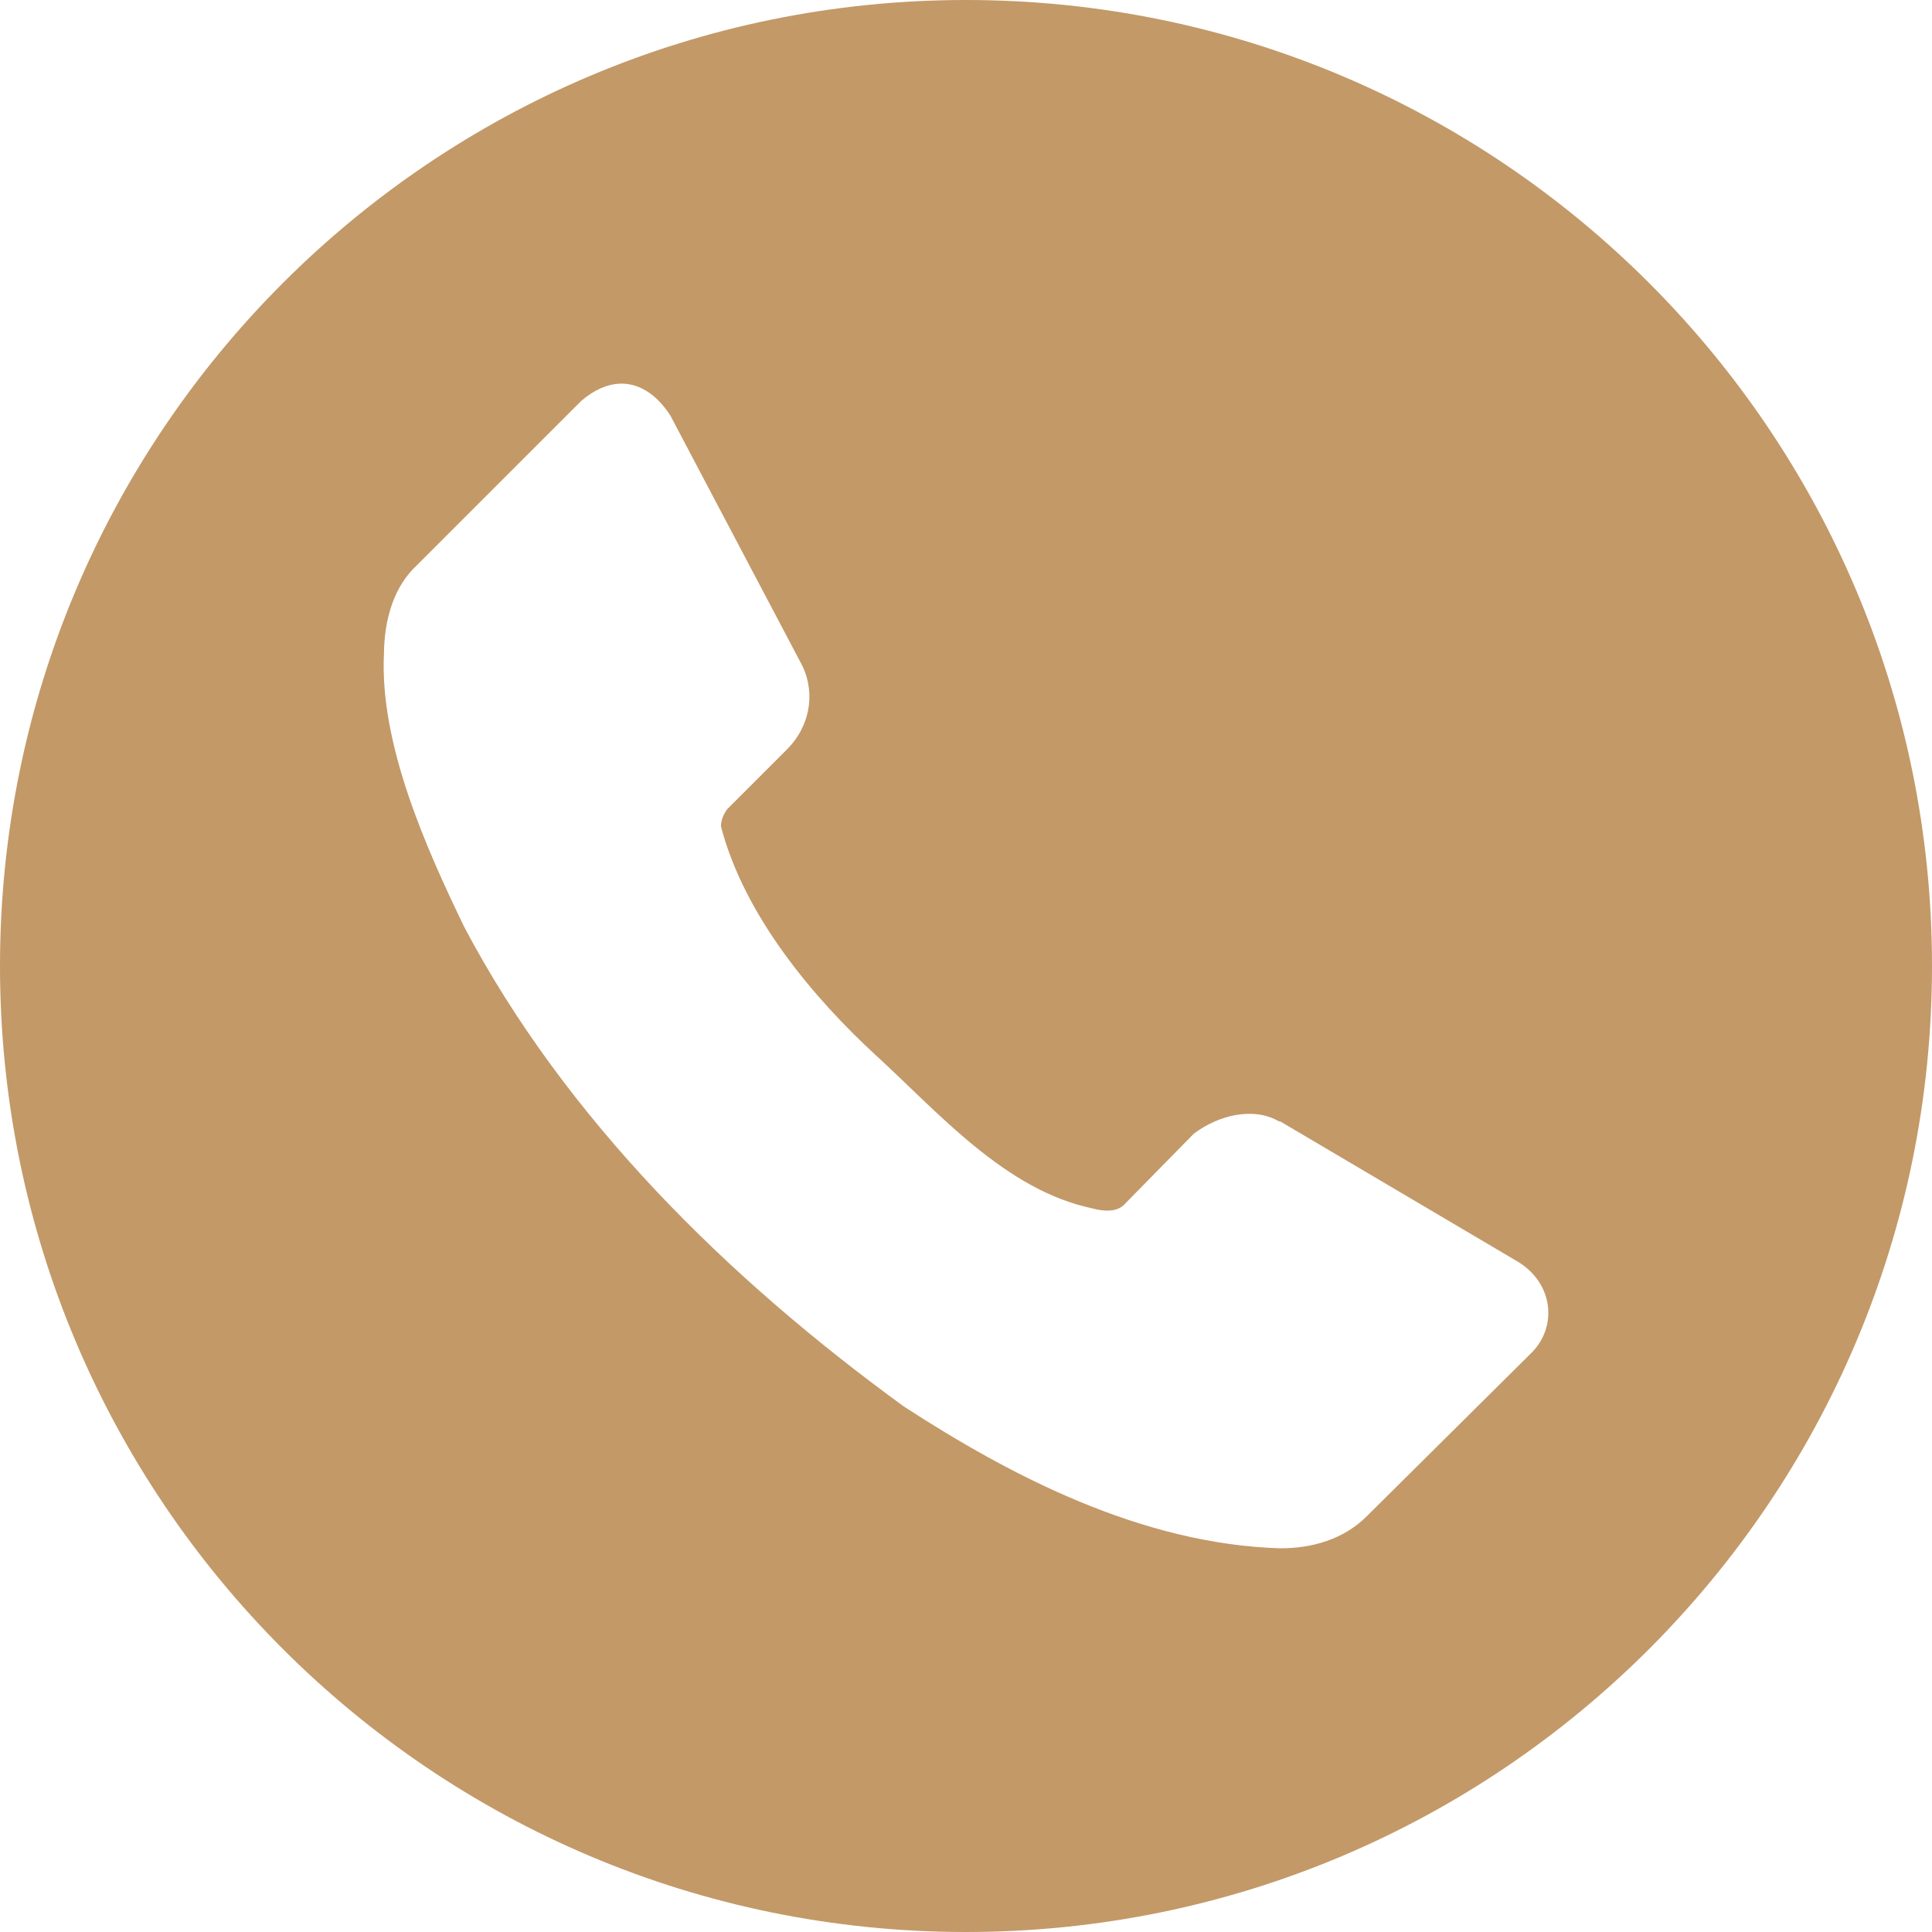 <svg width="45" height="45" viewBox="0 0 45 45" fill="none" xmlns="http://www.w3.org/2000/svg">
<path d="M22.5 0C10.074 0 0 10.074 0 22.5C0 34.926 10.074 45 22.5 45C34.926 45 45 34.926 45 22.5C45 10.074 34.926 0 22.5 0ZM14.414 8.937C14.878 8.91 15.297 9.187 15.614 9.679L18.691 15.513C19.014 16.204 18.83 16.944 18.347 17.438L16.938 18.847C16.851 18.966 16.794 19.1 16.793 19.248C17.333 21.34 18.972 23.269 20.418 24.596C21.864 25.922 23.419 27.719 25.436 28.144C25.686 28.214 25.991 28.239 26.169 28.073L27.806 26.406C28.372 25.977 29.189 25.77 29.792 26.12H29.82L35.37 29.397C36.185 29.907 36.27 30.895 35.686 31.495L31.863 35.288C31.299 35.867 30.548 36.062 29.82 36.063C26.597 35.966 23.551 34.384 21.05 32.758C16.944 29.771 13.178 26.067 10.813 21.591C9.906 19.714 8.841 17.319 8.943 15.224C8.952 14.436 9.165 13.664 9.72 13.156L13.543 9.333C13.841 9.08 14.136 8.954 14.414 8.937V8.937Z" fill="#C39968"/>
</svg>

